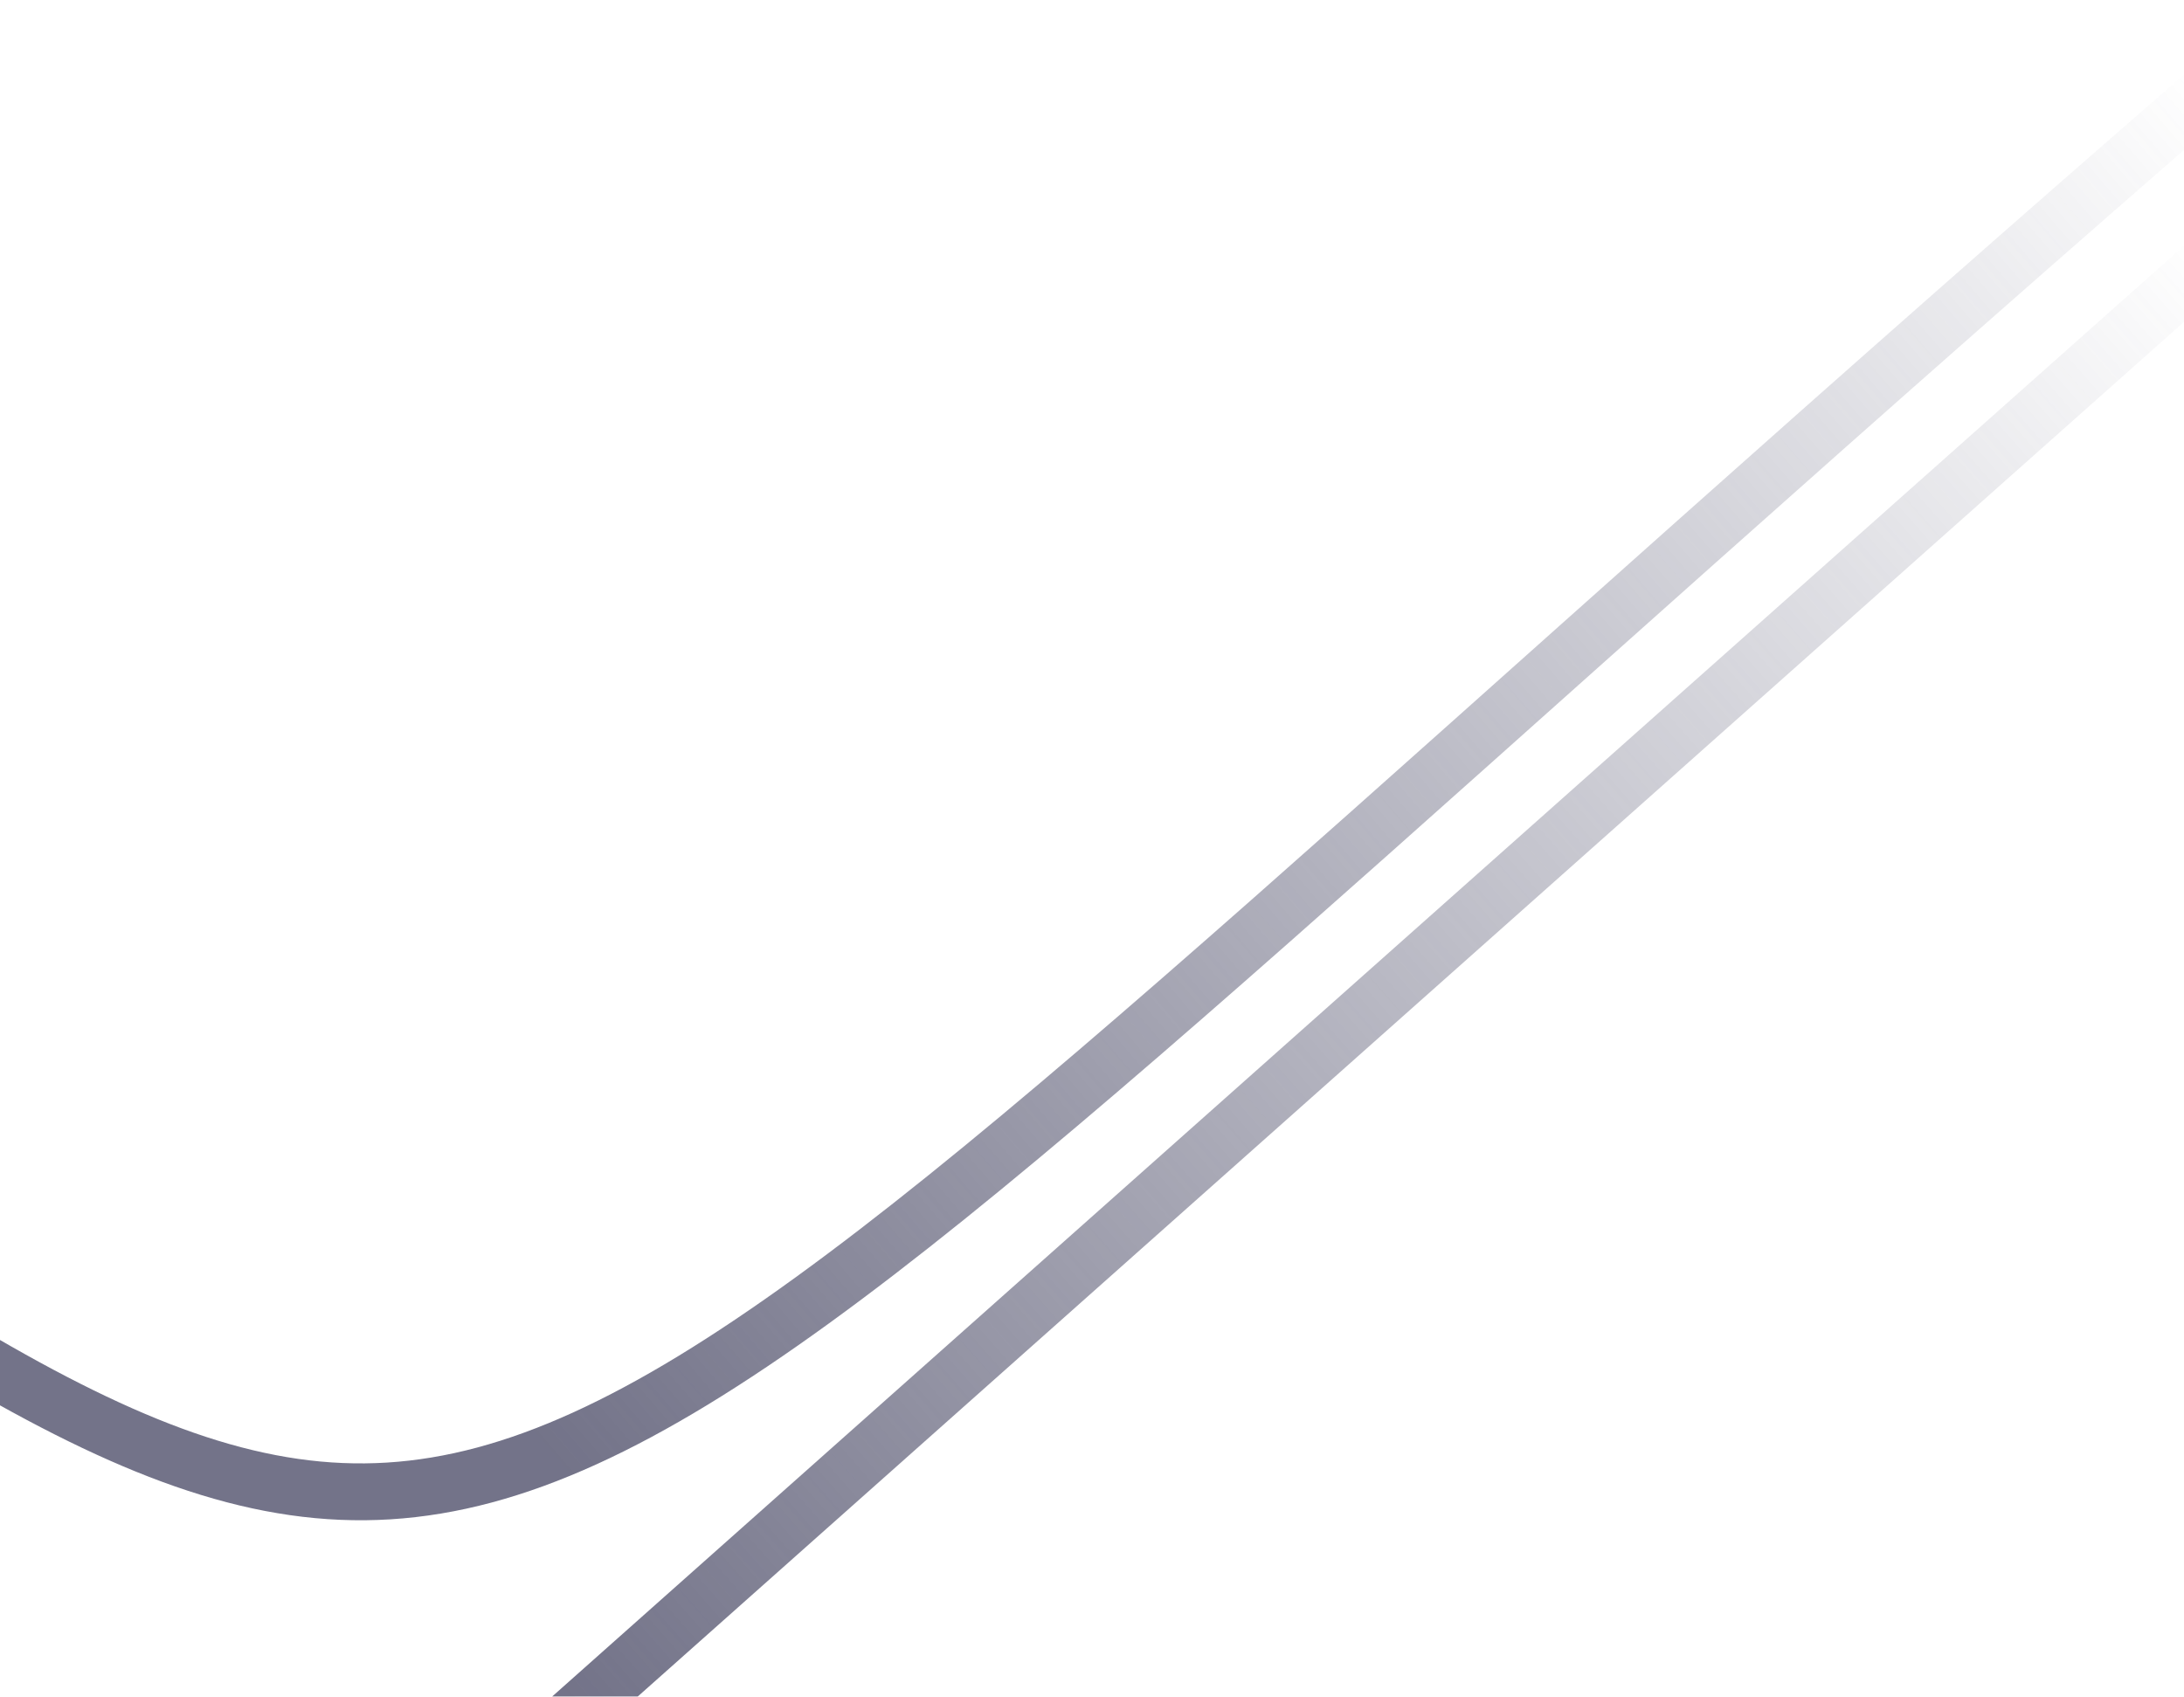 <svg width="1920" height="1492" viewBox="0 0 1920 1492" fill="none" xmlns="http://www.w3.org/2000/svg">
<g clip-path="url(#clip0_529_2993)">
<path opacity="0.8" d="M2009.29 170.168L81.684 1884.26" stroke="url(#paint0_linear_529_2993)" stroke-width="50"/>
<path opacity="0.8" d="M1974.17 51.737C516.683 1314.3 491.408 1528.14 -124.124 1131.27" stroke="url(#paint1_linear_529_2993)" stroke-width="50"/>
</g>
<defs>
<linearGradient id="paint0_linear_529_2993" x1="501.5" y1="1494.74" x2="1943.5" y2="221.238" gradientUnits="userSpaceOnUse">
<stop stop-color="#50506B"/>
<stop offset="1" stop-color="#50506B" stop-opacity="0"/>
</linearGradient>
<linearGradient id="paint1_linear_529_2993" x1="489.5" y1="1284.74" x2="1920" y2="51.736" gradientUnits="userSpaceOnUse">
<stop stop-color="#50506B"/>
<stop offset="1" stop-color="#50506B" stop-opacity="0"/>
</linearGradient>
<clipPath id="clip0_529_2993">
<rect width="1920" height="1491" fill="white" transform="translate(-0 0.738)"/>
</clipPath>
</defs>
</svg>
